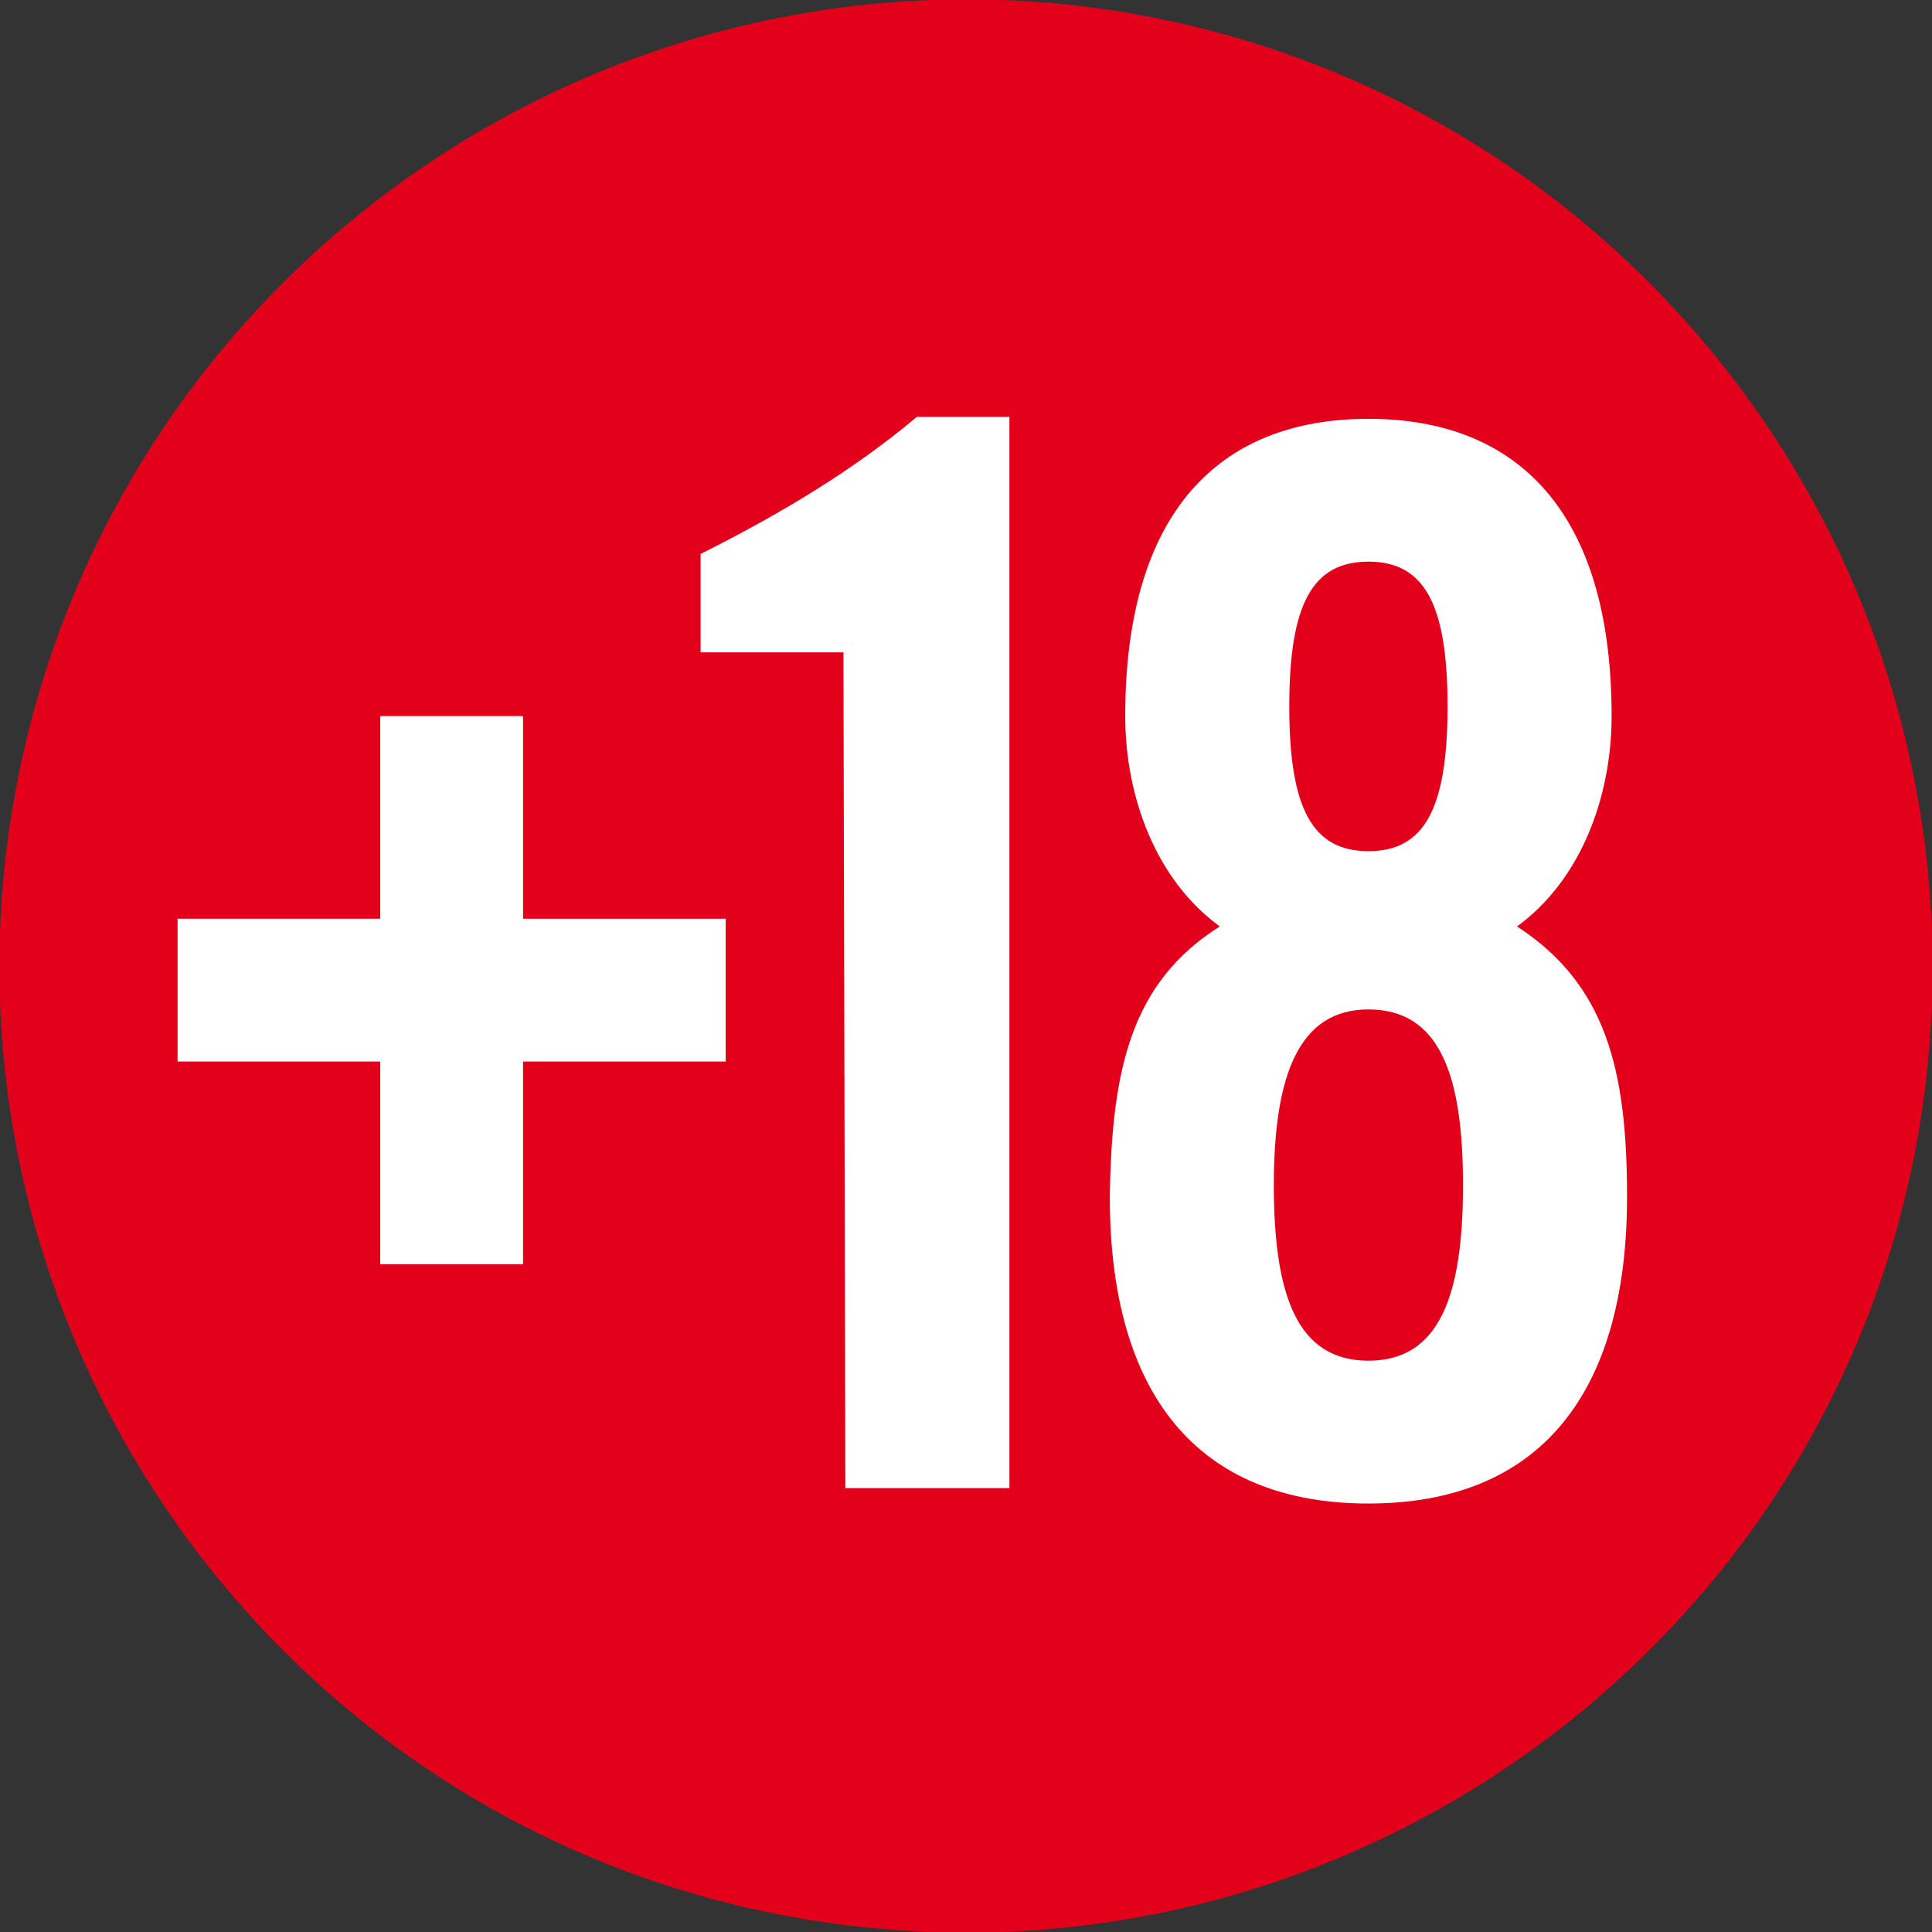 <?xml version="1.0" encoding="utf-8"?>
<!-- Generator: Adobe Illustrator 28.3.0, SVG Export Plug-In . SVG Version: 6.00 Build 0)  -->
<svg version="1.1" id="Capa_1" xmlns="http://www.w3.org/2000/svg" xmlns:xlink="http://www.w3.org/1999/xlink" x="0px" y="0px"
	 viewBox="0 0 100.1 100.1" style="enable-background:new 0 0 100.1 100.1;" xml:space="preserve">
<rect x="0" y="0" width="100.1" height="100.1" fill="#333333" stroke="none"/>
<style type="text/css">
	.st0{fill:#E2001A;stroke:#E2001A;stroke-width:3;}
	.st1{fill:#FFFFFF;}
</style>
<g>
	<path class="st0" d="M1.8,44.4C-1.3,71,17.7,95.2,44.4,98.3c26.6,3.1,50.8-15.9,53.9-42.5c3.1-26.7-15.9-50.8-42.5-54
		C29.1-1.3,5,17.7,1.8,44.4z"/>
	<g>
		<path class="st1" d="M19.7,37.1h7.4v10.5h10.5V55H27.1v10.5h-7.4V55H9.2v-7.4h10.5V37.1z"/>
		<path class="st1" d="M43.7,33.8h-7.4v-5.1c4.2-2.1,8-4.4,11.2-7.1h4.8v55.5h-8.5L43.7,33.8L43.7,33.8z"/>
		<path class="st1" d="M63.2,48c-3.3-2.4-4.9-6.7-4.9-10.9c0-10.6,4.9-15.4,12.6-15.4s12.6,4.8,12.6,15.4c0,4.2-1.6,8.5-4.9,10.9
			c4.6,3,5.7,7.4,5.7,14c0,10.3-4.6,15.9-13.4,15.9S57.5,72.3,57.5,62C57.6,55.4,58.6,50.9,63.2,48z M75.8,61.4
			c0-5.7-1.2-9.1-4.9-9.1c-3.6,0-4.9,3.4-4.9,9.1s1.2,9.1,4.9,9.1C74.6,70.5,75.8,67.1,75.8,61.4z M75,36.6c0-5.3-1.2-7.5-4.1-7.5
			s-4.1,2.2-4.1,7.5s1.2,7.5,4.1,7.5S75,41.9,75,36.6z"/>
	</g>
</g>
</svg>
